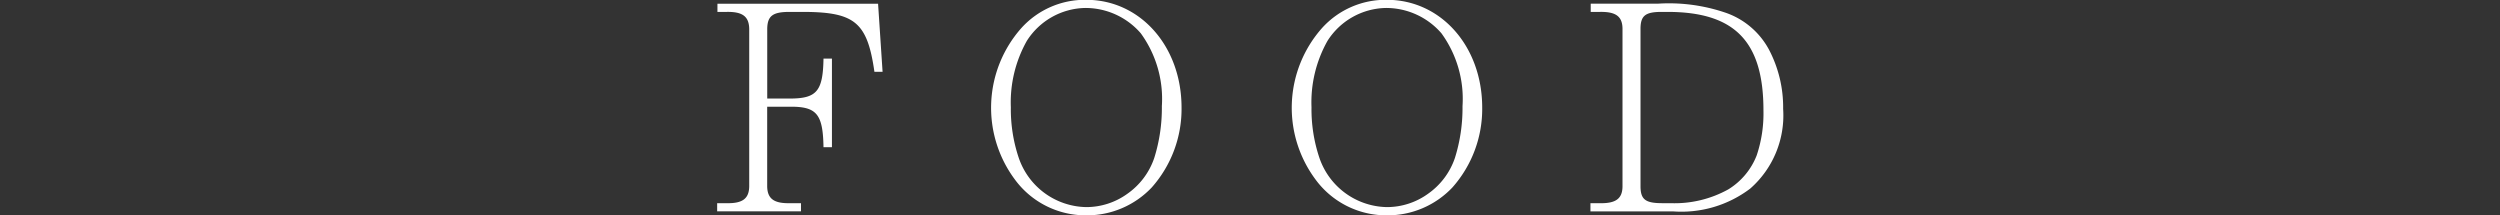 <svg xmlns="http://www.w3.org/2000/svg" width="480" height="41.343" viewBox="0 0 160 13.781">
  <rect x="0" y="0" width="160" height="13.781" fill="#333333" stroke="none"/>
<defs>
    <style>
      .cls-1 {
        fill: #fff;
        fill-rule: evenodd;
      }
    </style>
  </defs>
  <path id="FOOD" class="cls-1" d="M876.963,782.049h1.44c1.729-.018,2.125.468,2.161,2.592h0.54V778.97h-0.54c-0.036,2.088-.432,2.556-2.161,2.556h-1.44v-4.483c0.018-.81.36-1.062,1.422-1.062h0.954c3.241,0.018,4.034.684,4.484,3.835h0.522l-0.288-4.357H873.776v0.522h0.594c1.008-.018,1.422.288,1.44,1.08v10.1c-0.018.774-.432,1.081-1.44,1.062h-0.612v0.523h5.365v-0.523H878.4c-1.008.019-1.422-.288-1.44-1.062v-5.113Zm20.413-6.842a5.483,5.483,0,0,0-4.142,1.8,7.686,7.686,0,0,0-.432,9.687A5.618,5.618,0,0,0,897.394,789a5.7,5.7,0,0,0,4.177-1.783,7.569,7.569,0,0,0,1.908-5.113C903.479,778.2,900.851,775.207,897.376,775.207Zm-0.072.522a4.684,4.684,0,0,1,3.565,1.62,7.133,7.133,0,0,1,1.35,4.664,10.676,10.676,0,0,1-.486,3.313,4.6,4.6,0,0,1-1.729,2.3,4.484,4.484,0,0,1-2.628.847,4.65,4.65,0,0,1-4.322-3.169,9.765,9.765,0,0,1-.5-3.223,8.013,8.013,0,0,1,1.026-4.25A4.527,4.527,0,0,1,897.3,775.729Zm19.314-.522a5.483,5.483,0,0,0-4.142,1.8,7.686,7.686,0,0,0-.432,9.687A5.618,5.618,0,0,0,916.636,789a5.7,5.7,0,0,0,4.177-1.783,7.569,7.569,0,0,0,1.908-5.113C922.721,778.2,920.093,775.207,916.618,775.207Zm-0.072.522a4.684,4.684,0,0,1,3.565,1.62,7.133,7.133,0,0,1,1.35,4.664,10.676,10.676,0,0,1-.486,3.313,4.6,4.6,0,0,1-1.729,2.3,4.484,4.484,0,0,1-2.628.847,4.65,4.65,0,0,1-4.322-3.169,9.765,9.765,0,0,1-.5-3.223,8.013,8.013,0,0,1,1.026-4.25A4.527,4.527,0,0,1,916.546,775.729Zm13.12-.27v0.522h0.594c1.008-.018,1.422.288,1.44,1.044V787.18c-0.018.756-.432,1.063-1.458,1.044h-0.594v0.523h5.275a7.291,7.291,0,0,0,4.952-1.459,6.23,6.23,0,0,0,2.106-5.1,7.927,7.927,0,0,0-.9-3.781,5,5,0,0,0-2.845-2.395,11.188,11.188,0,0,0-4.267-.558h-4.3Zm4.915,0.522c4.3,0,6.14,1.89,6.14,6.3a8.452,8.452,0,0,1-.432,2.881,4.439,4.439,0,0,1-1.819,2.178,7.092,7.092,0,0,1-3.691.882h-0.54c-1.062,0-1.368-.234-1.386-1.026V777.007c0.018-.792.324-1.026,1.35-1.026h0.378Z" transform="translate(-827.86 -775.219)"/>
</svg>
